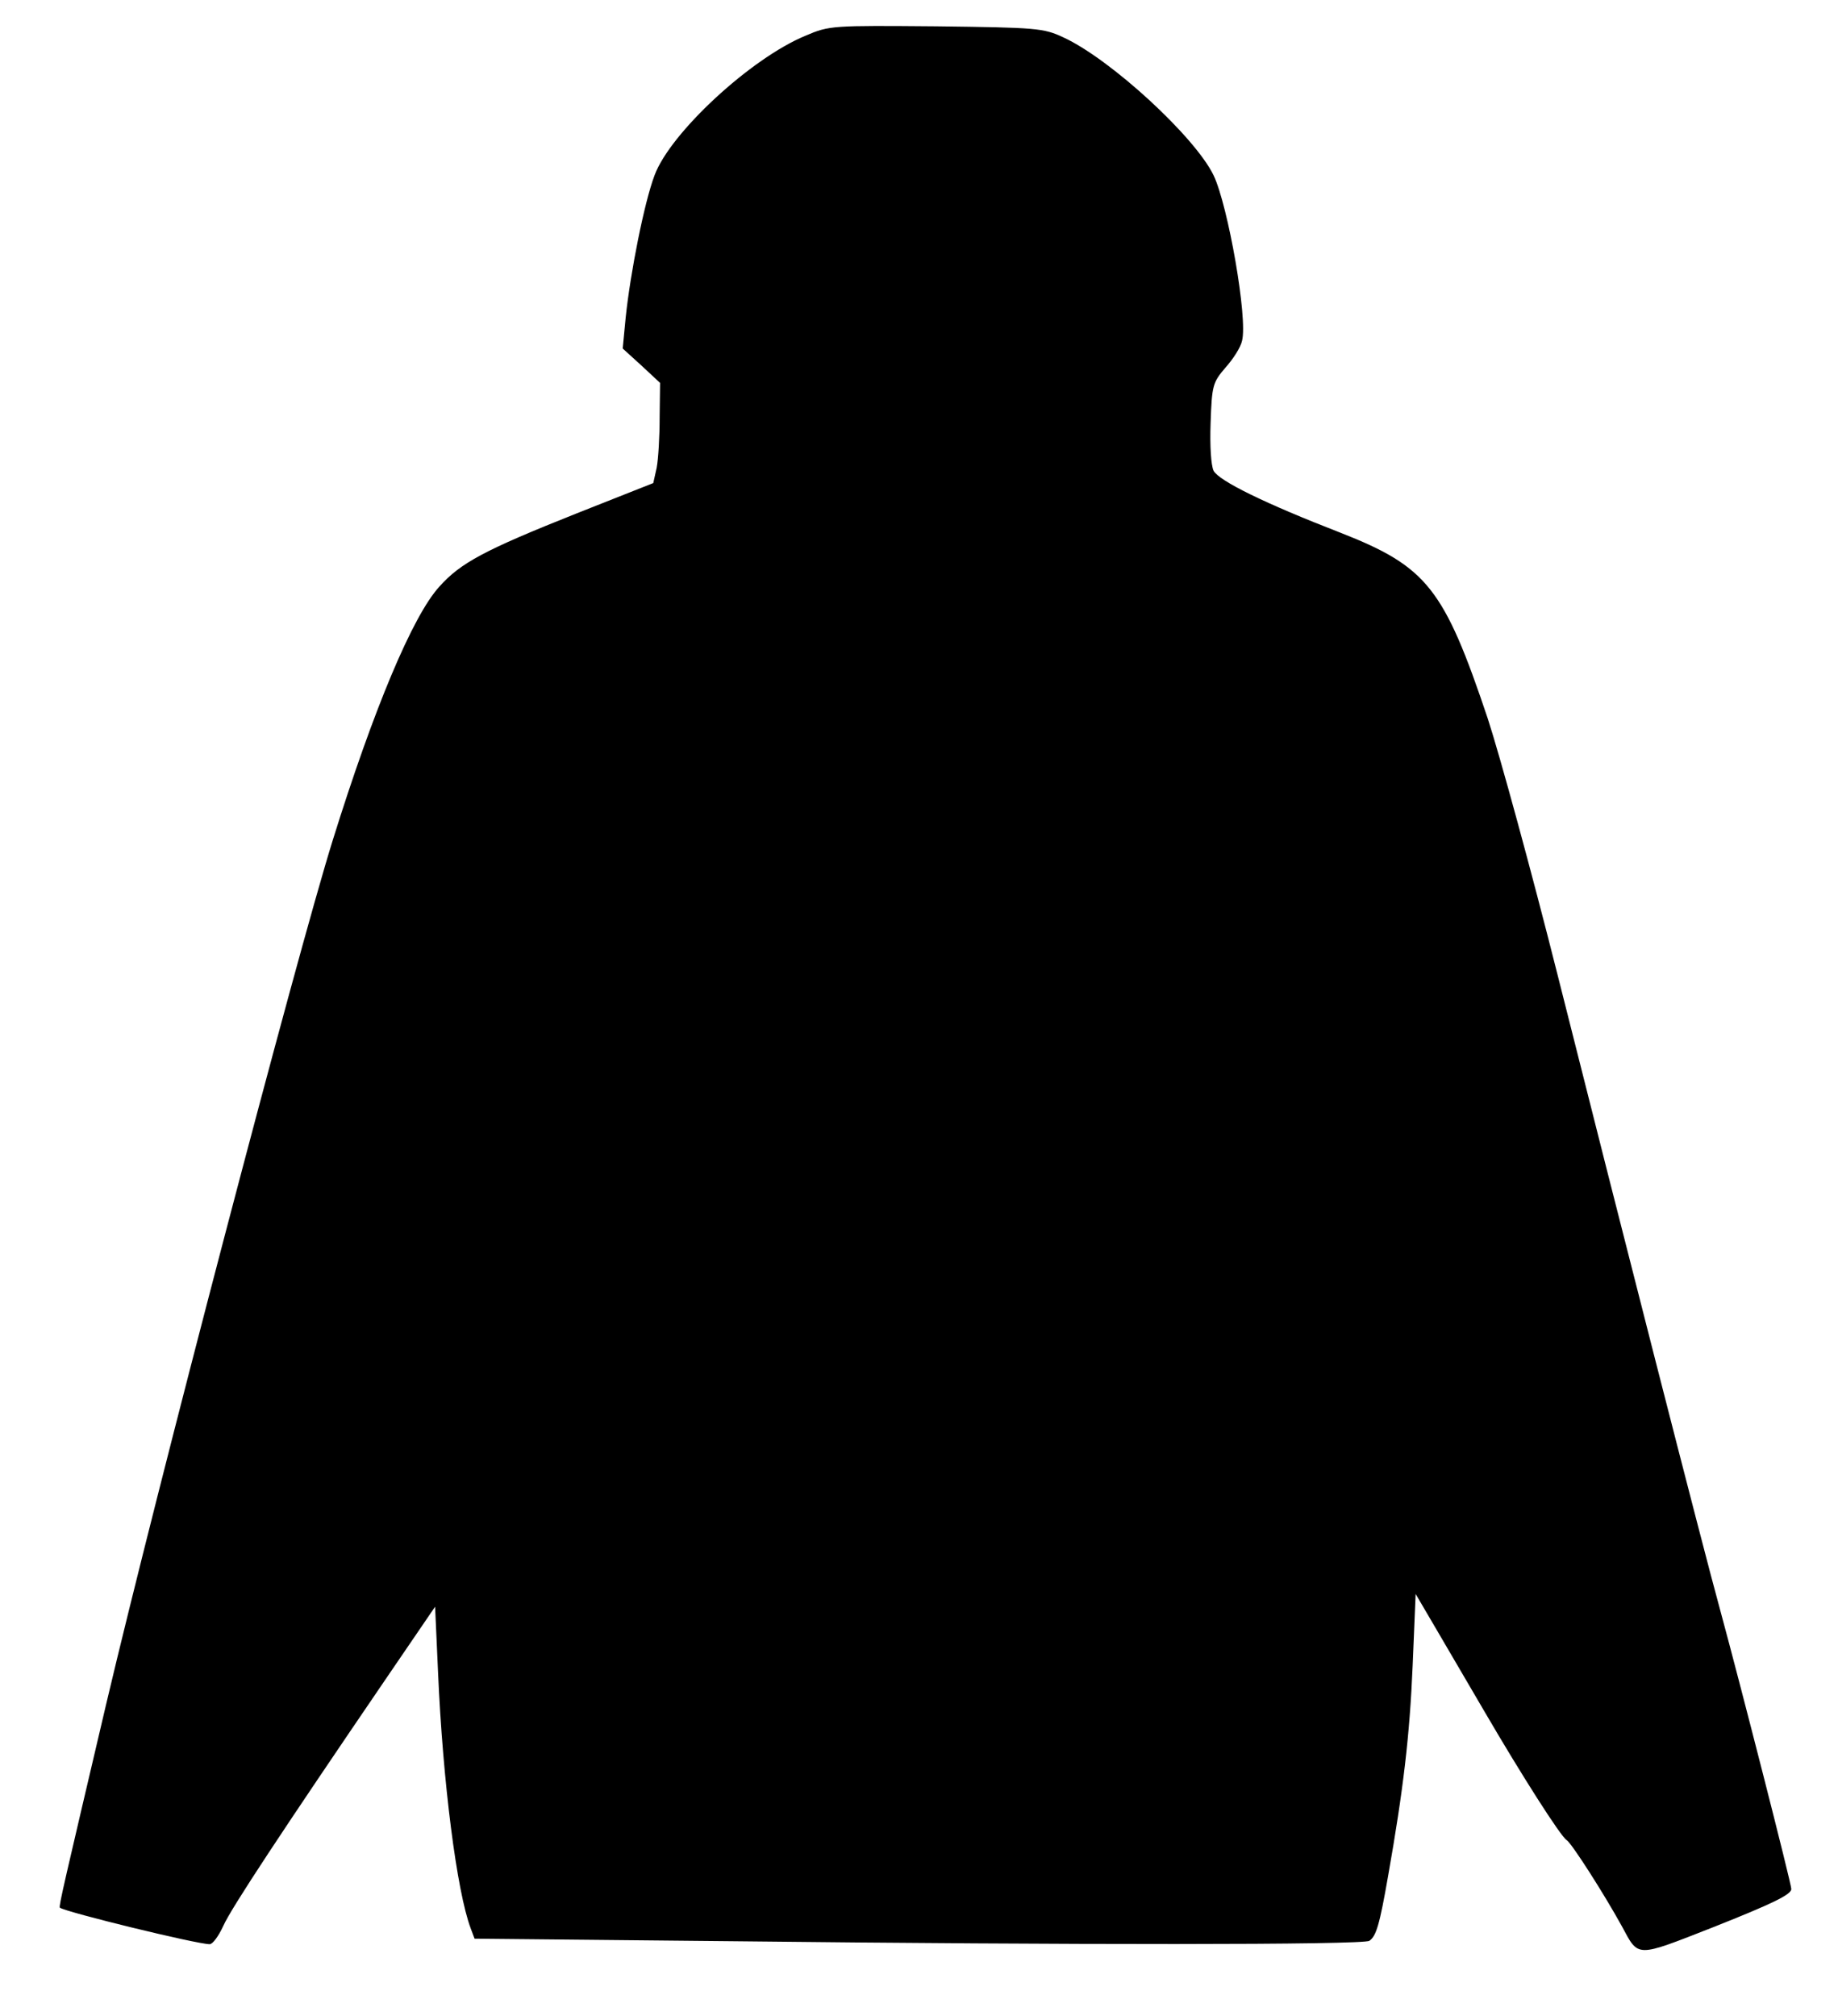 <?xml version="1.0" encoding="UTF-8" standalone="no"?> <svg xmlns="http://www.w3.org/2000/svg" version="1.0" width="433pt" height="475pt" viewBox="0 0 433 475" preserveAspectRatio="xMidYMid meet"><g transform="translate(0,475) scale(0.1,-0.1)" fill="#000000" stroke="none"><path d="M1898 4666 c-129 -53 -319 -229 -356 -329 -24 -63 -57 -229 -68 -335 l-7 -73 44 -40 44 -41 -1 -81 c0 -45 -3 -98 -7 -119 l-8 -36 -182 -72 c-216 -86 -272 -116 -322 -172 -63 -69 -155 -289 -251 -597 -86 -276 -413 -1523 -534 -2036 -99 -422 -112 -476 -109 -479 16 -11 323 -86 353 -86 7 0 21 19 32 43 18 41 141 227 383 582 l116 170 7 -155 c11 -255 44 -516 77 -603 l9 -24 609 -6 c795 -9 1485 -9 1499 1 16 11 24 37 44 152 36 204 51 331 58 497 l7 168 44 -75 c24 -41 78 -133 120 -205 84 -144 178 -292 192 -300 12 -8 87 -125 130 -203 40 -74 31 -74 215 -2 141 56 184 77 184 90 0 13 -121 486 -167 655 -44 160 -235 908 -384 1500 -61 242 -135 513 -164 602 -103 307 -143 358 -347 438 -178 69 -286 122 -299 146 -6 13 -9 58 -7 113 3 88 5 95 35 130 18 20 36 48 39 63 14 52 -33 319 -67 390 -44 91 -243 274 -354 325 -47 22 -63 23 -300 26 -244 2 -251 2 -307 -22z"></path></g></svg> 